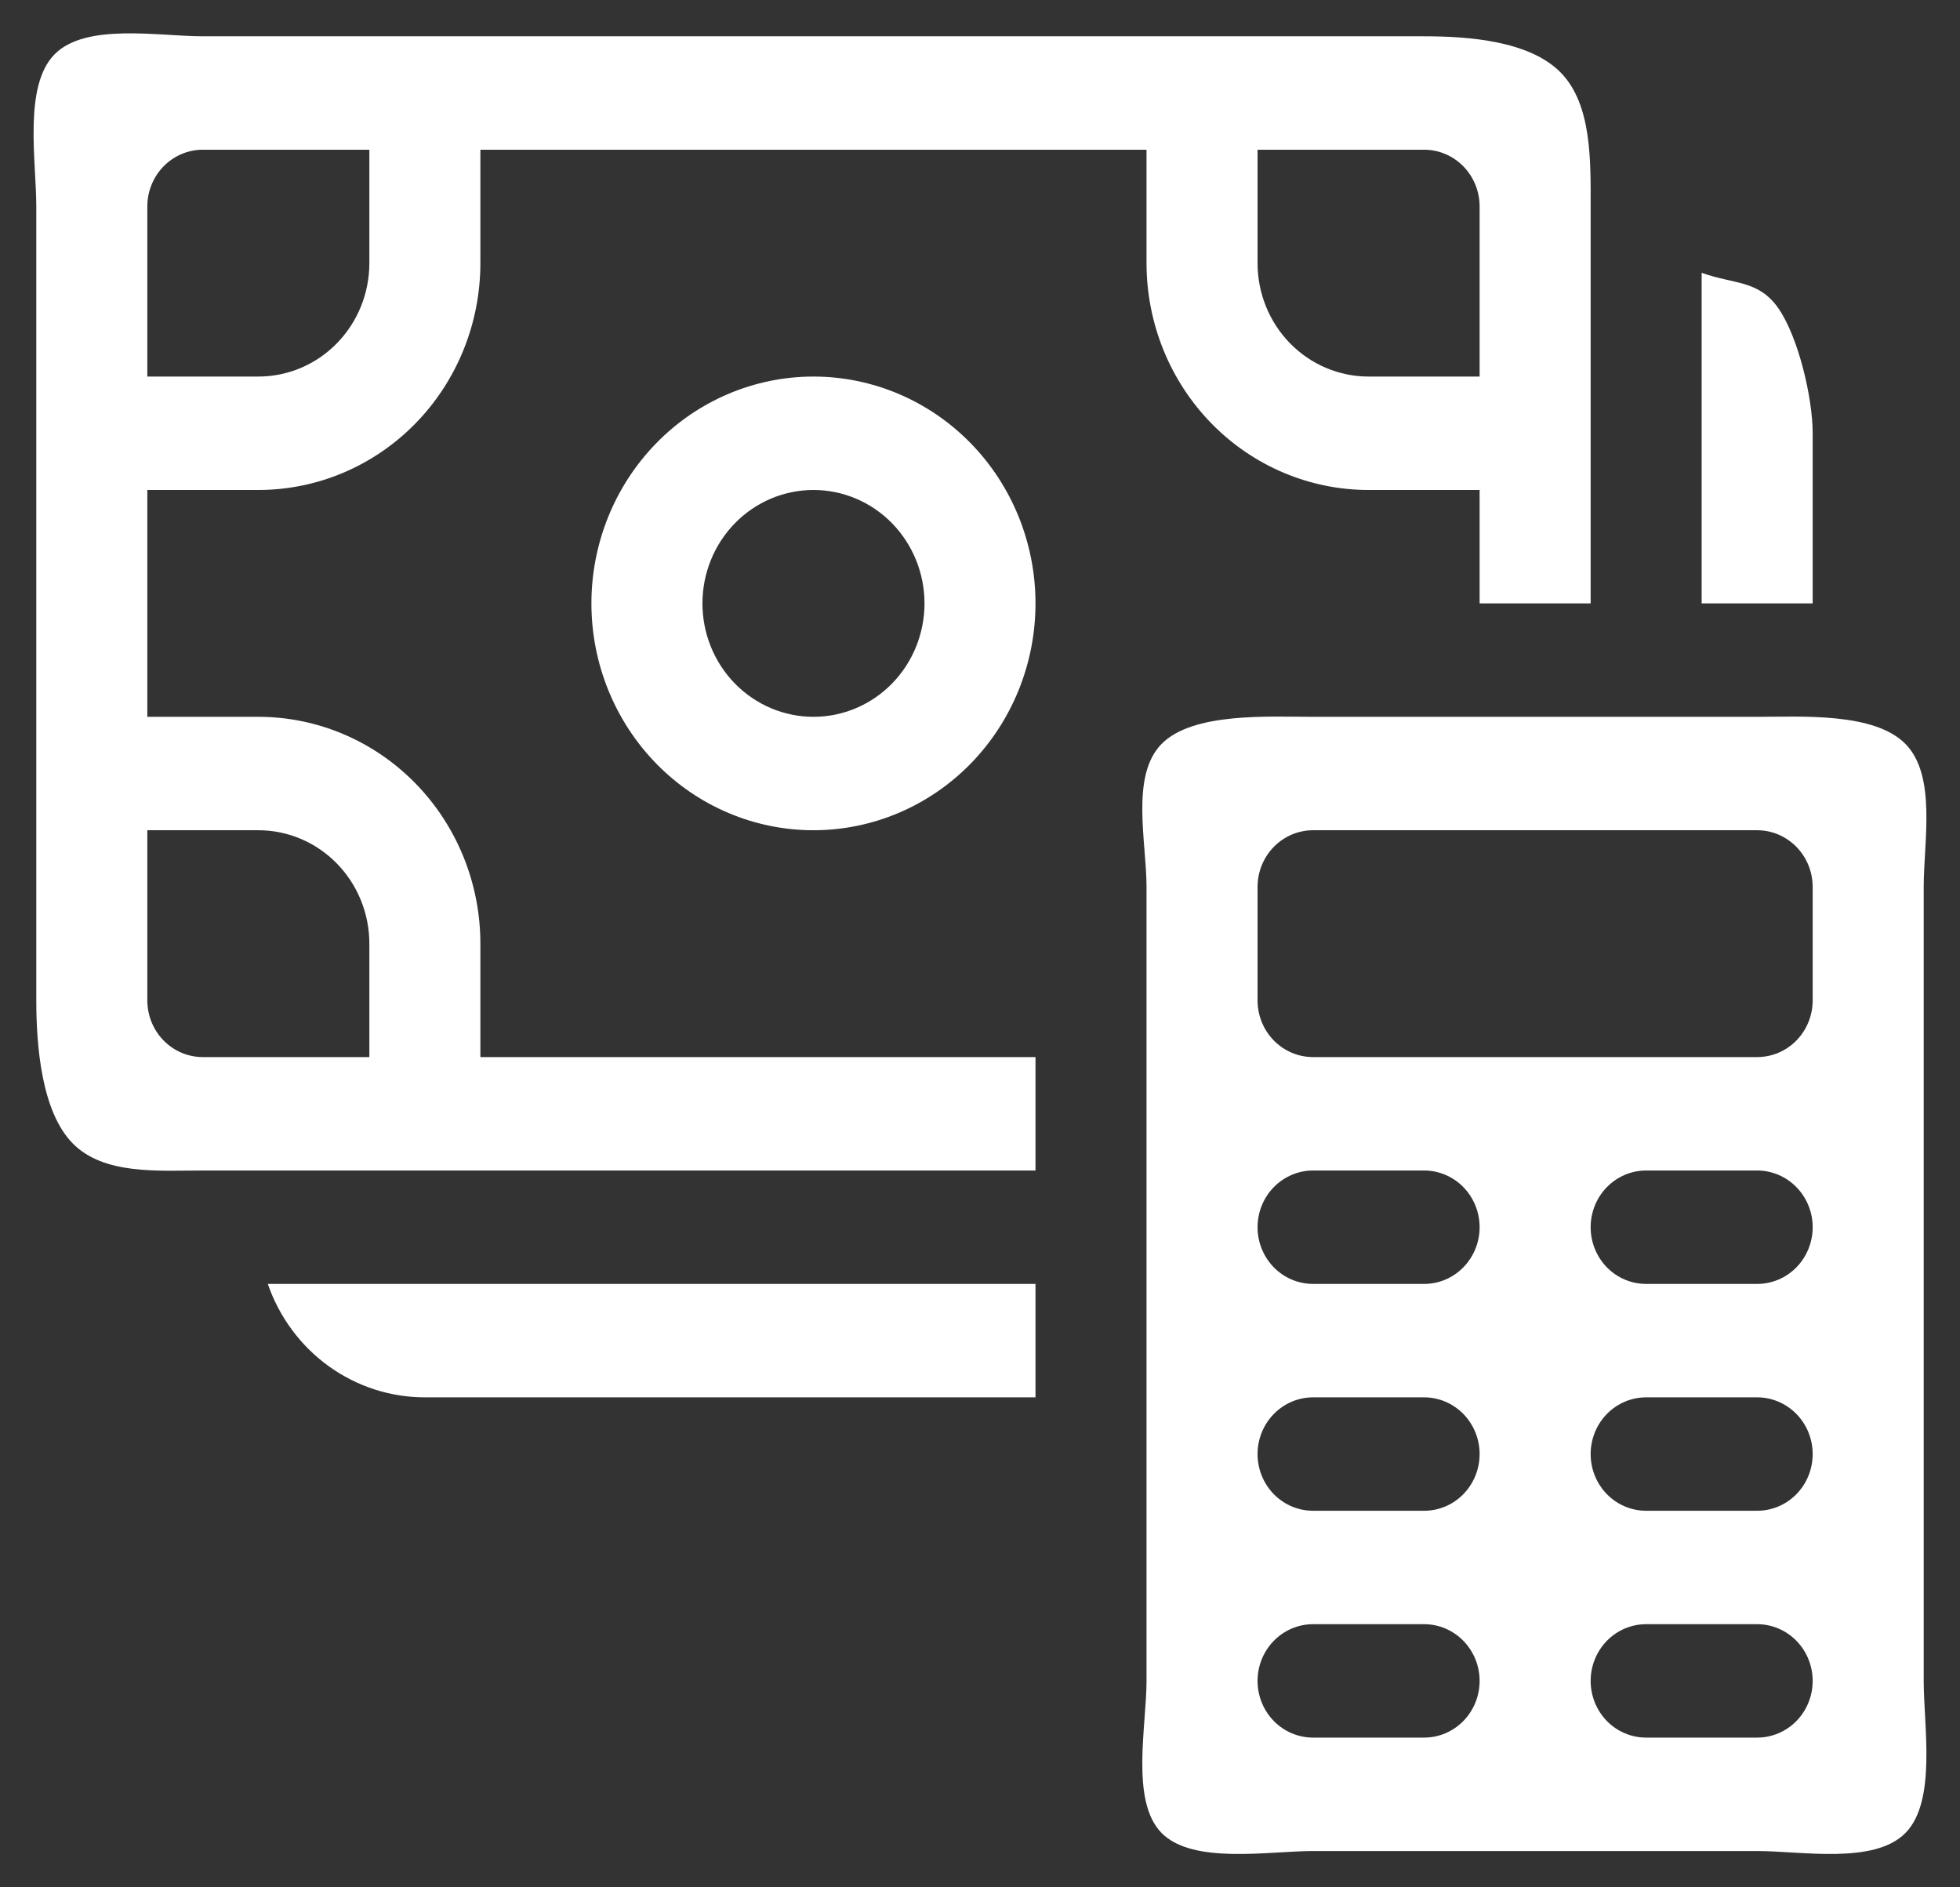 <svg width="54" height="52" viewBox="0 0 54 52" fill="none" xmlns="http://www.w3.org/2000/svg">
<rect x="0" y="0" width="54" height="52" fill="#333333" stroke="none"/>
<path d="M22.412 10.375C20.789 10.375 19.233 11.034 18.086 12.206C16.939 13.378 16.294 14.968 16.294 16.625C16.294 18.283 16.939 19.872 18.086 21.045C19.233 22.217 20.789 22.875 22.412 22.875C24.034 22.875 25.59 22.217 26.738 21.045C27.885 19.872 28.529 18.283 28.529 16.625C28.529 14.968 27.885 13.378 26.738 12.206C25.59 11.034 24.034 10.375 22.412 10.375ZM19.353 16.625C19.353 15.796 19.675 15.002 20.249 14.415C20.822 13.829 21.601 13.5 22.412 13.5C23.223 13.5 24.001 13.829 24.575 14.415C25.148 15.002 25.471 15.796 25.471 16.625C25.471 17.454 25.148 18.249 24.575 18.835C24.001 19.421 23.223 19.75 22.412 19.75C21.601 19.75 20.822 19.421 20.249 18.835C19.675 18.249 19.353 17.454 19.353 16.625ZM1 5.688C1 4.445 0.64 2.379 1.5 1.5C2.36 0.621 4.371 1 5.588 1H39.235C40.452 1 42.139 1.121 43 2C43.861 2.879 43.824 4.445 43.824 5.688V16.625H40.765V13.5H37.706C36.083 13.5 34.527 12.842 33.38 11.67C32.233 10.498 31.588 8.908 31.588 7.25V4.125H13.235V7.25C13.235 8.908 12.591 10.498 11.443 11.67C10.296 12.842 8.74 13.5 7.118 13.5H4.059V19.75H7.118C8.74 19.75 10.296 20.409 11.443 21.581C12.591 22.753 13.235 24.343 13.235 26V29.125H28.529V32.25H5.588C4.371 32.25 2.86 32.379 2 31.5C1.14 30.621 1 28.806 1 27.563V5.688ZM5.588 4.125C5.183 4.125 4.794 4.29 4.507 4.583C4.22 4.876 4.059 5.273 4.059 5.688V10.375H7.118C7.929 10.375 8.707 10.046 9.28 9.46C9.854 8.874 10.176 8.079 10.176 7.25V4.125H5.588ZM39.235 4.125H34.647V7.25C34.647 8.079 34.969 8.874 35.543 9.46C36.117 10.046 36.895 10.375 37.706 10.375H40.765V5.688C40.765 5.273 40.603 4.876 40.317 4.583C40.03 4.29 39.641 4.125 39.235 4.125ZM5.588 29.125H10.176V26C10.176 25.171 9.854 24.377 9.28 23.791C8.707 23.204 7.929 22.875 7.118 22.875H4.059V27.563C4.059 27.977 4.22 28.375 4.507 28.668C4.794 28.961 5.183 29.125 5.588 29.125ZM46.882 16.625V7.516C47.777 7.839 48.452 7.708 49 8.5C49.548 9.292 49.942 10.968 49.941 11.938V16.625H46.882ZM28.529 35.375V38.5H11.706C10.757 38.501 9.831 38.2 9.055 37.641C8.28 37.081 7.694 36.289 7.378 35.375H28.529ZM36.176 19.75C34.959 19.75 32.86 19.621 32 20.5C31.14 21.379 31.588 23.195 31.588 24.438V46.313C31.588 47.556 31.14 49.621 32 50.5C32.86 51.379 34.959 51 36.176 51H48.412C49.629 51 51.639 51.379 52.5 50.5C53.36 49.621 53 47.556 53 46.313V24.438C53 23.195 53.36 21.379 52.5 20.5C51.639 19.621 49.629 19.75 48.412 19.75H36.176ZM36.176 32.25H39.235C39.641 32.25 40.03 32.415 40.317 32.708C40.603 33.001 40.765 33.398 40.765 33.813C40.765 34.227 40.603 34.625 40.317 34.918C40.03 35.211 39.641 35.375 39.235 35.375H36.176C35.771 35.375 35.382 35.211 35.095 34.918C34.808 34.625 34.647 34.227 34.647 33.813C34.647 33.398 34.808 33.001 35.095 32.708C35.382 32.415 35.771 32.25 36.176 32.25ZM45.353 32.25H48.412C48.817 32.25 49.206 32.415 49.493 32.708C49.78 33.001 49.941 33.398 49.941 33.813C49.941 34.227 49.78 34.625 49.493 34.918C49.206 35.211 48.817 35.375 48.412 35.375H45.353C44.947 35.375 44.558 35.211 44.271 34.918C43.985 34.625 43.824 34.227 43.824 33.813C43.824 33.398 43.985 33.001 44.271 32.708C44.558 32.415 44.947 32.25 45.353 32.25ZM36.176 38.5H39.235C39.641 38.5 40.03 38.665 40.317 38.958C40.603 39.251 40.765 39.648 40.765 40.063C40.765 40.477 40.603 40.875 40.317 41.168C40.03 41.461 39.641 41.625 39.235 41.625H36.176C35.771 41.625 35.382 41.461 35.095 41.168C34.808 40.875 34.647 40.477 34.647 40.063C34.647 39.648 34.808 39.251 35.095 38.958C35.382 38.665 35.771 38.5 36.176 38.5ZM45.353 38.5H48.412C48.817 38.5 49.206 38.665 49.493 38.958C49.78 39.251 49.941 39.648 49.941 40.063C49.941 40.477 49.78 40.875 49.493 41.168C49.206 41.461 48.817 41.625 48.412 41.625H45.353C44.947 41.625 44.558 41.461 44.271 41.168C43.985 40.875 43.824 40.477 43.824 40.063C43.824 39.648 43.985 39.251 44.271 38.958C44.558 38.665 44.947 38.5 45.353 38.5ZM36.176 44.75H39.235C39.641 44.75 40.03 44.915 40.317 45.208C40.603 45.501 40.765 45.898 40.765 46.313C40.765 46.727 40.603 47.125 40.317 47.418C40.03 47.711 39.641 47.875 39.235 47.875H36.176C35.771 47.875 35.382 47.711 35.095 47.418C34.808 47.125 34.647 46.727 34.647 46.313C34.647 45.898 34.808 45.501 35.095 45.208C35.382 44.915 35.771 44.75 36.176 44.75ZM45.353 44.75H48.412C48.817 44.75 49.206 44.915 49.493 45.208C49.78 45.501 49.941 45.898 49.941 46.313C49.941 46.727 49.78 47.125 49.493 47.418C49.206 47.711 48.817 47.875 48.412 47.875H45.353C44.947 47.875 44.558 47.711 44.271 47.418C43.985 47.125 43.824 46.727 43.824 46.313C43.824 45.898 43.985 45.501 44.271 45.208C44.558 44.915 44.947 44.75 45.353 44.75ZM34.647 24.438C34.647 24.023 34.808 23.626 35.095 23.333C35.382 23.04 35.771 22.875 36.176 22.875H48.412C48.817 22.875 49.206 23.04 49.493 23.333C49.78 23.626 49.941 24.023 49.941 24.438V27.563C49.941 27.977 49.78 28.375 49.493 28.668C49.206 28.961 48.817 29.125 48.412 29.125H36.176C35.771 29.125 35.382 28.961 35.095 28.668C34.808 28.375 34.647 27.977 34.647 27.563V24.438Z" fill="white"/>
</svg>
